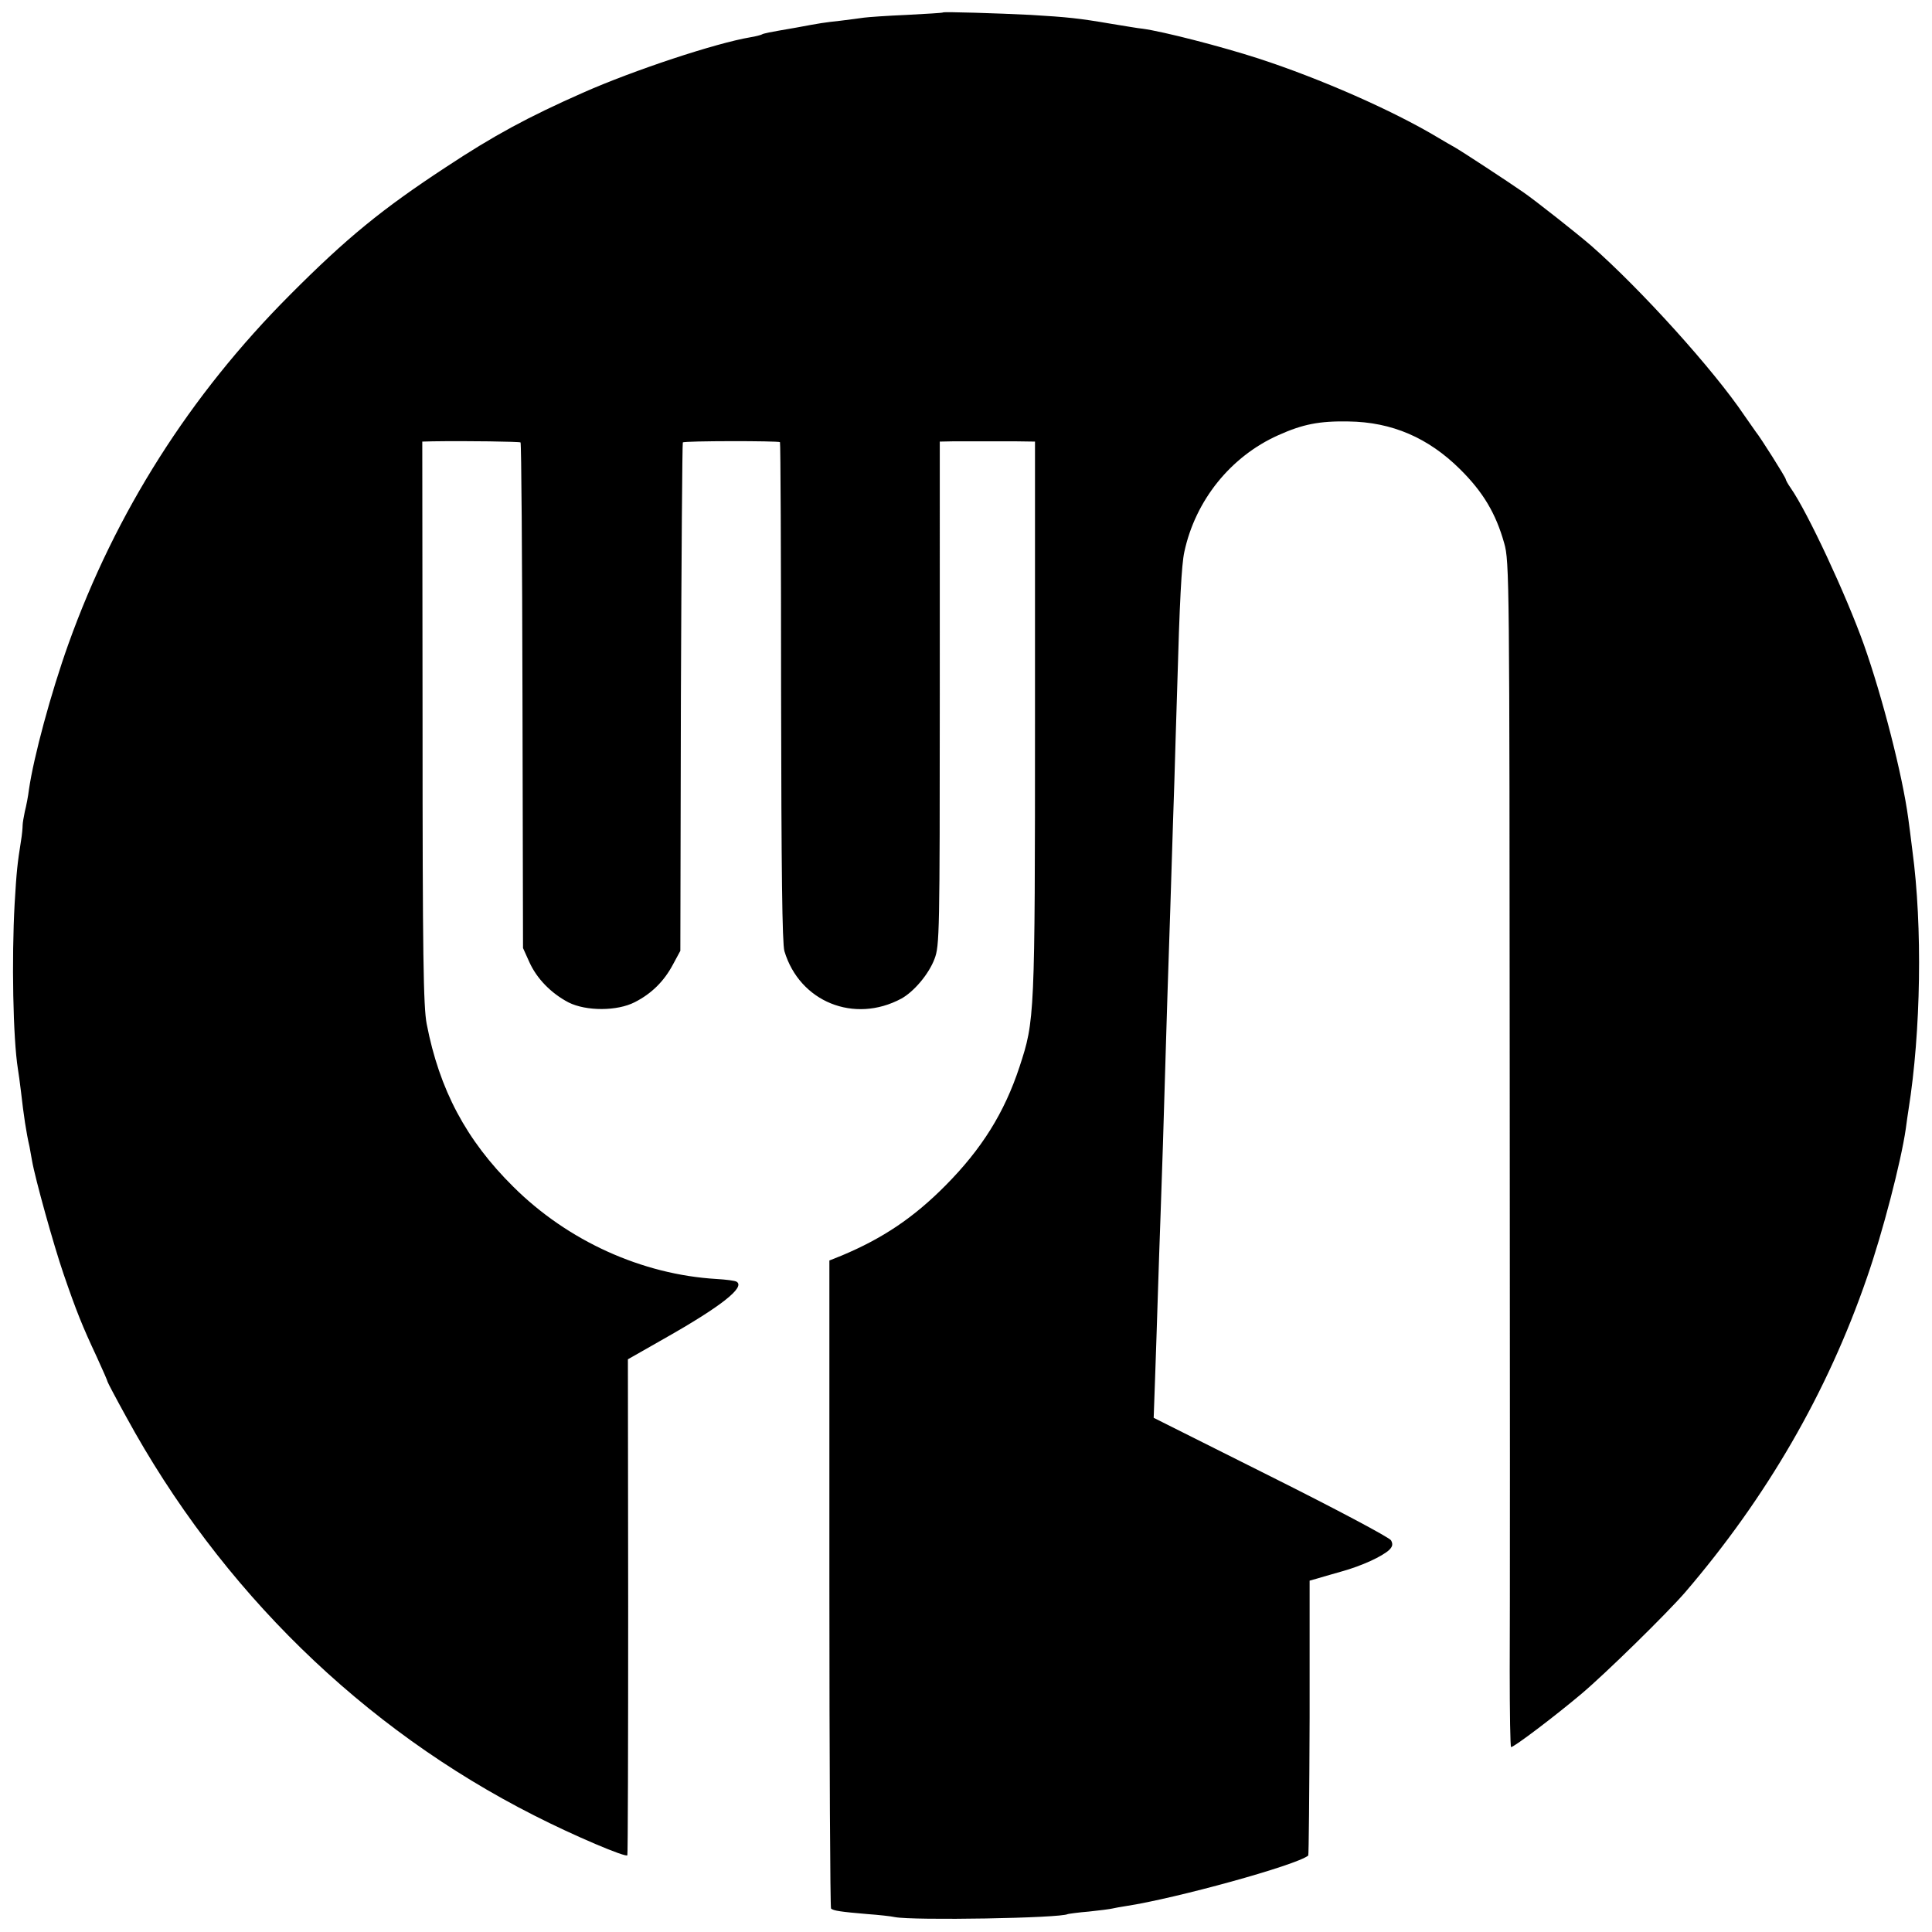 <svg version="1" xmlns="http://www.w3.org/2000/svg" width="933.333" height="933.333" viewBox="0 0 700 700"><path d="M341.7 4.5c-.1.2-6 .5-13.2.9-7.1.3-14.1.8-15.5 1-1.4.2-5.1.7-8.4 1.1-6.3.7-7 .8-16.1 2.5-10.5 1.8-11.8 2.1-12.5 2.5-.4.2-2.2.7-4.1 1-12.5 2.1-42.2 11.9-60.7 20.1-19.9 8.8-32.3 15.5-49.7 27-23 15.1-35.8 25.5-56.5 46.3-36.2 36.3-63.1 78.7-80.2 126.4-6.4 17.9-12.6 41-14.3 52.7-.3 2.5-1 6.1-1.5 8-.4 1.9-.8 4.2-.8 5 0 .8-.2 3.4-.6 5.7-1.3 8.2-1.6 10.9-2.3 22.8-1.1 19.9-.6 48.7 1.2 59.9.2 1.1.7 4.8 1.1 8.1 1 8.8 1.9 14.8 3.1 20 .2 1.1.6 3.3.9 5 1.1 6.4 7.8 30.5 11.4 41 4.7 13.7 6.9 19.1 12 30 2.2 4.8 4 8.9 4 9.2 0 .2 3 5.9 6.7 12.6 34.2 62.7 85.7 113 147.9 144.5 14.3 7.3 33.2 15.3 33.7 14.4.2-.4.3-41 .3-90.2l-.1-89.5 13-7.4c20.7-11.7 29.6-18.7 26.4-20.7-.6-.4-3.9-.8-7.3-1-27-1.6-53.9-13.8-73.6-33.4-17.1-16.9-26.8-35.2-31.4-59-1.2-6.2-1.5-24.6-1.5-109.3L153 160l3.7-.1c12.6-.2 31.6.1 31.9.4.3.2.6 41.5.7 91.8l.2 91.4 2.3 5.1c2.7 6 7.9 11.3 14.2 14.6 6.4 3.2 17.6 3.2 24-.1 6.1-3.1 10.6-7.6 13.8-13.6l2.7-5 .2-91.9c.2-50.6.5-92.1.7-92.3.5-.6 34.6-.6 35.2-.1.2.3.4 40.9.4 90.4.1 65.3.4 91.1 1.2 94 5.5 18.4 25.3 26.4 42.4 17.2 4.5-2.5 9.9-8.8 12-14.4 1.8-4.7 1.9-9 1.9-96.1V160l4.8-.1H368l7 .1v100.2c0 108.7-.1 109.5-5.6 126.3-5.5 16.7-13.7 29.8-26.9 43.1-11.5 11.6-22.7 19.1-37.5 25.3l-4.5 1.8v117.1c0 64.4.3 117.3.6 117.7.8.8 3.7 1.2 13.1 2 4.2.3 8.7.8 10 1.1 6.6 1.3 60.3.4 62.7-1.1.4-.1 3.8-.6 7.6-.9 3.9-.4 7.7-.9 8.5-1.1.8-.2 3.1-.6 5-.9 17.8-2.7 61.8-14.8 66-18.3.2-.2.4-22.7.5-50v-49.6l2.5-.7c1.4-.4 5.4-1.6 9-2.6 7.3-2 14.9-5.5 17.4-7.9 1.2-1.2 1.3-2.1.6-3.4-.5-1-20.1-11.4-43.5-23.1L418 513.7l.5-14.1c.3-7.7.7-21.3 1-30.1.3-8.8.7-22.1 1-29.5.5-13.6 1.1-32.3 2-63.5.3-9.4.7-23.5 1-31.5.3-8 .7-21.9 1-31 .3-9.1.7-23 1-31 .2-8 .7-22.8 1-33 .9-32.3 1.6-45.4 2.6-50 4-18.7 16.8-34.6 34-42.3 8.9-4 14.9-5.2 25.5-5 15.7.2 28.9 5.9 40.4 17.3 8.4 8.3 13 16.1 16 26.8 1.9 6.5 1.9 13.4 2 193.7.1 102.8.1 199.5 0 214.7 0 15.3.2 27.8.5 27.8 1.1 0 15.9-11.2 25.5-19.3 9-7.6 30.9-29.1 37.5-36.7 29.6-34.5 51.6-72.5 65.9-114 5.7-16.3 12.4-42.2 14.1-54 .3-2.5.8-5.6 1-7 4.5-28.2 5.1-66.4 1.4-93.8-.5-4.2-1.2-9.5-1.5-11.7-2.1-15.7-9.4-44.1-16.1-63-6.4-17.9-20.3-47.8-26.5-56.7-1-1.4-1.8-2.9-1.8-3.2 0-.6-9.2-15.2-10.8-17.1-.4-.6-2.3-3.3-4.2-6-11.1-16.5-37.5-45.7-55.5-61.5-5.1-4.4-19.9-16.1-24.5-19.3-5.9-4.1-22.1-14.7-24.7-16.2-1.5-.8-4.3-2.5-6.2-3.6-16.5-9.9-42.7-21.4-65.1-28.7-13.6-4.4-34.6-9.8-42-10.8-1.4-.1-6.5-1-11.5-1.8-11.7-2-15.7-2.4-29-3.2-11.9-.6-31.4-1.2-31.8-.9z"/></svg>